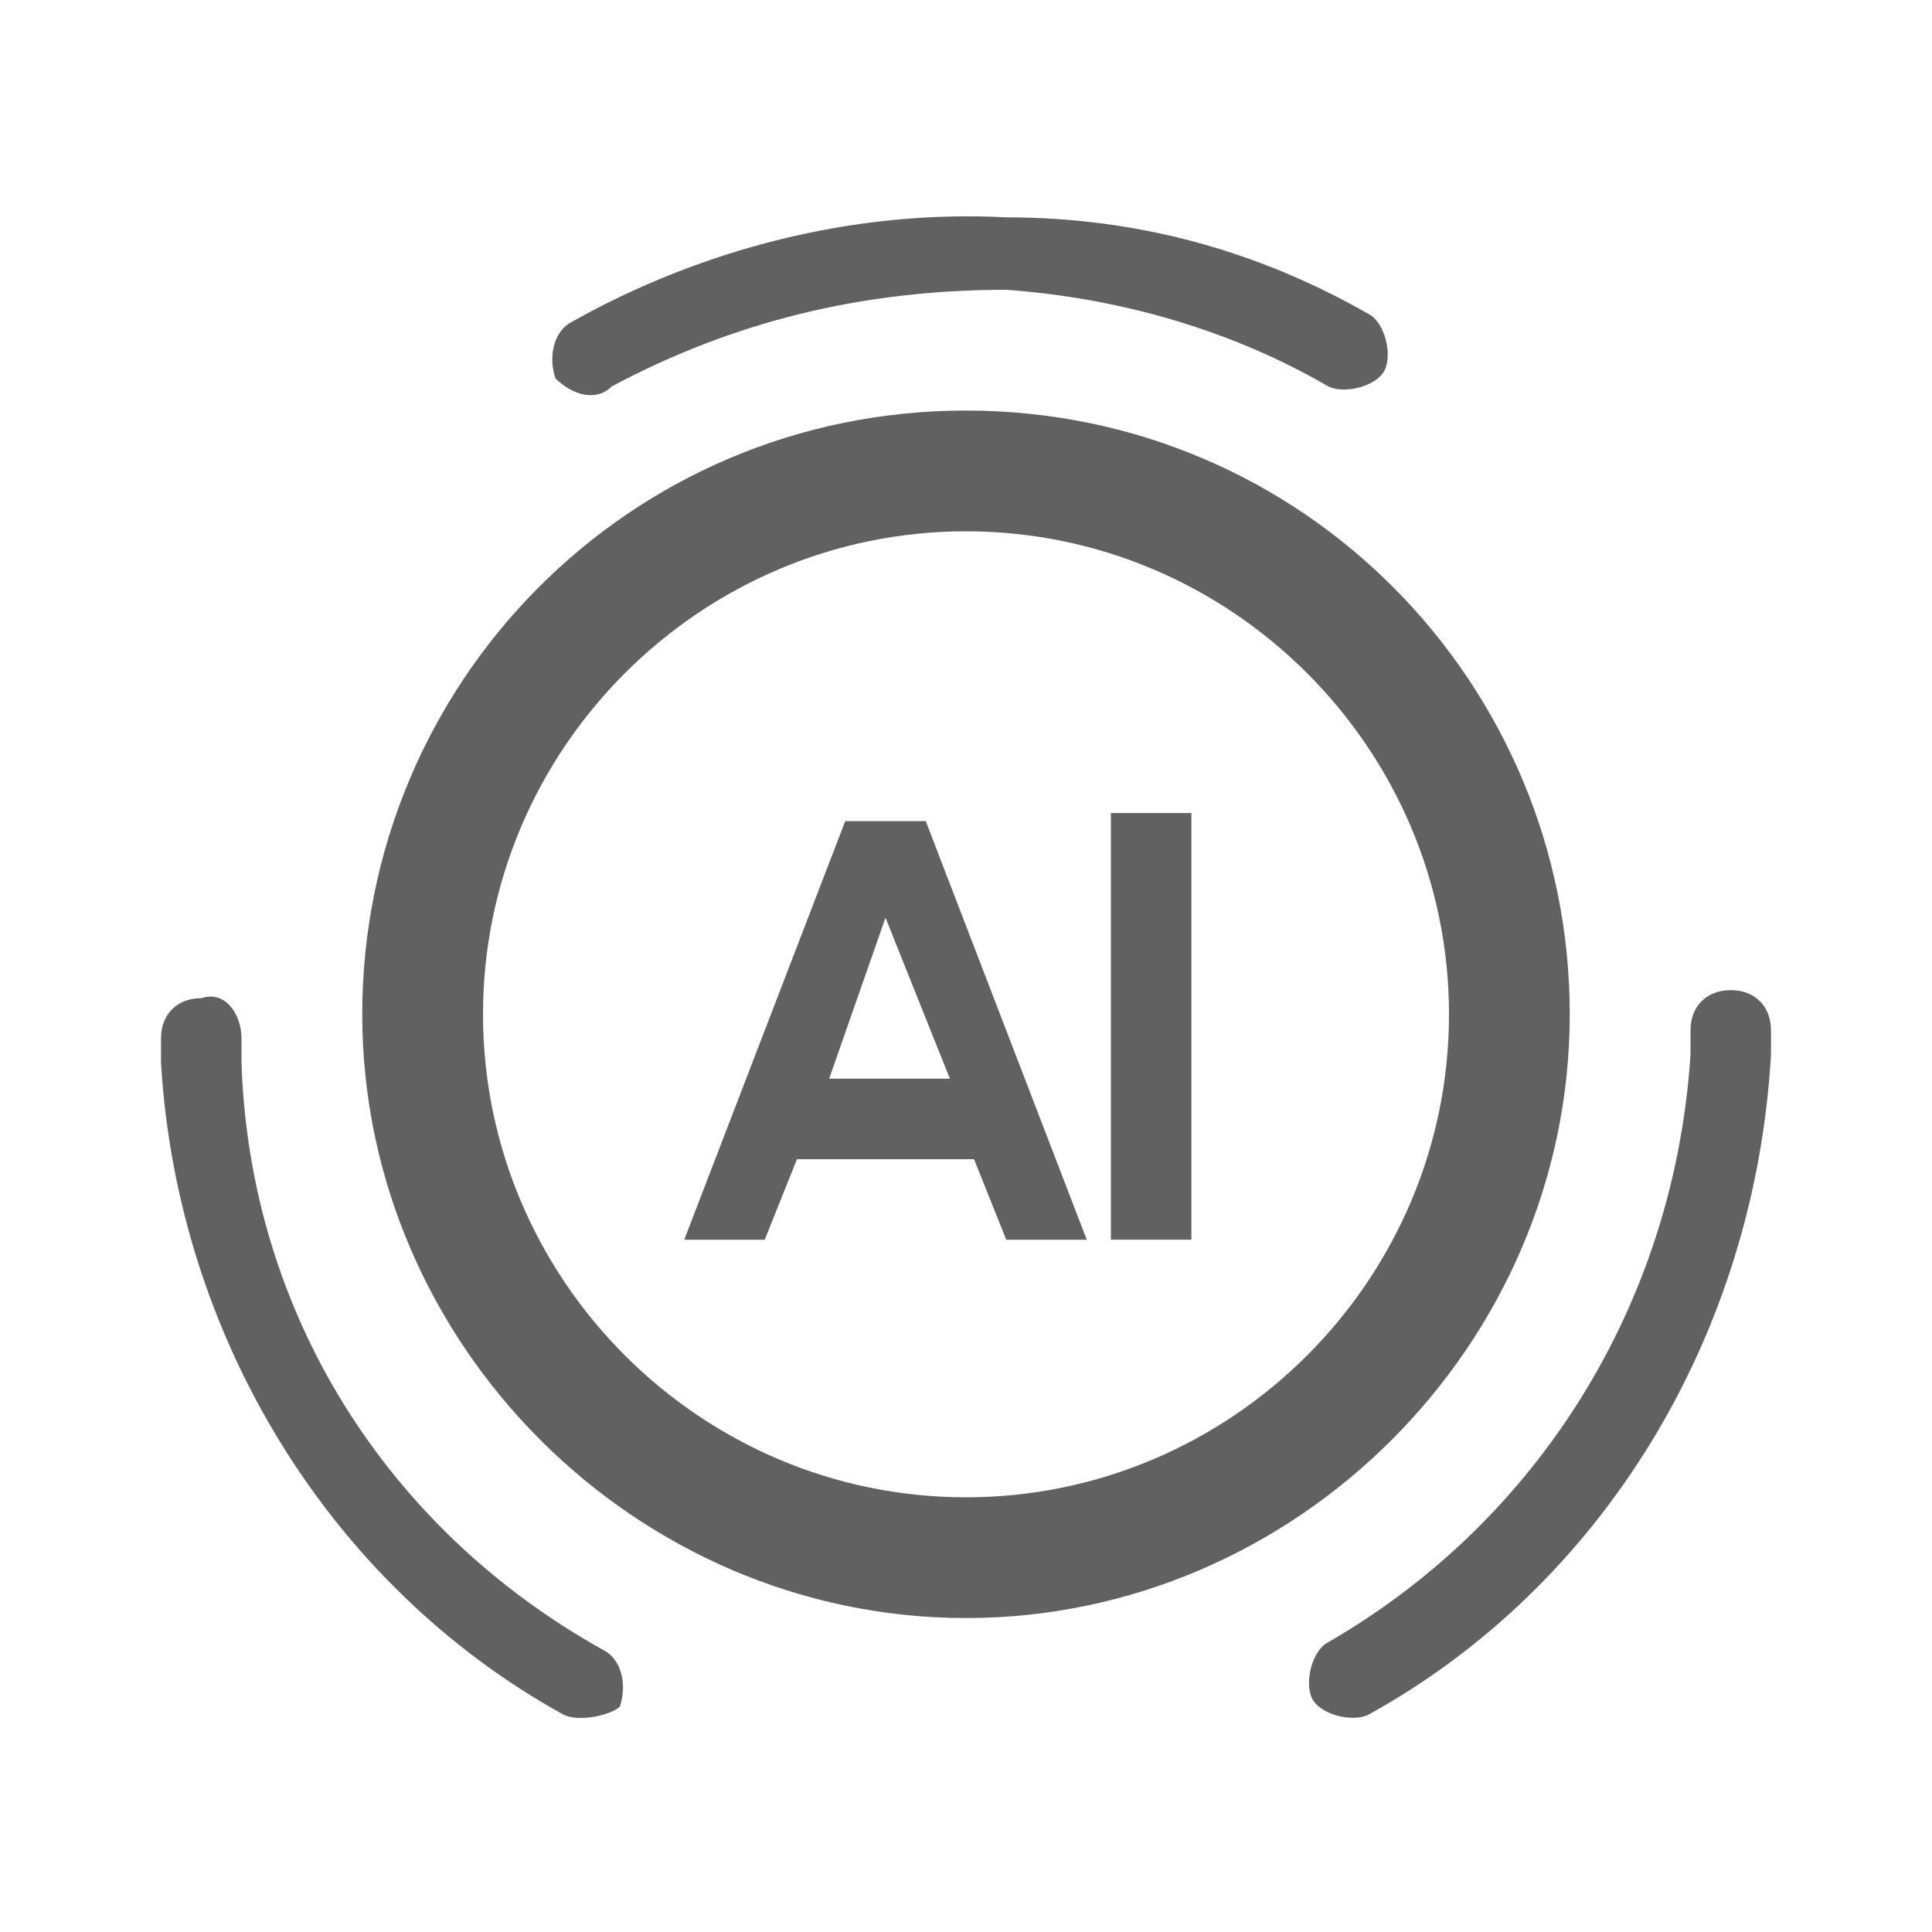 <?xml version="1.0" encoding="utf-8"?>
<!-- Generator: Adobe Illustrator 19.2.1, SVG Export Plug-In . SVG Version: 6.00 Build 0)  -->
<svg version="1.1" id="图层_1" xmlns="http://www.w3.org/2000/svg" xmlns:xlink="http://www.w3.org/1999/xlink" x="0px" y="0px"
	 viewBox="0 0 48 48" style="enable-background:new 0 0 48 48;" xml:space="preserve">
<style type="text/css">
	.st0{fill:#616161;}
	.st1{fill:none;}
</style>
<title>ic_camera_ai_normal</title>
<desc>Created with Sketch.</desc>
<g id="页面2">
	<g id="ic_camera_ai_normal">
		<path id="Shape" class="st0" d="M19.8,28.8l-0.8,2h-2l4-10.4l0,0h2l0,0l4,10.4h-2l-0.8-2H19.8z M20.6,26.8h3l-1.6-4L20.6,26.8z
			 M27.6,20.2h2v10.6h-2V20.2z M34,7.8c0.4,0.2,0.6,1,0.4,1.4c-0.2,0.4-1,0.6-1.4,0.4c-2.4-1.4-5.2-2.2-8-2.4
			c-3.6,0-6.8,0.8-9.8,2.4c-0.4,0.4-1,0.2-1.4-0.2c-0.2-0.6,0-1.2,0.4-1.4c3.2-1.8,7-2.8,10.8-2.6C28.2,5.4,31.2,6.2,34,7.8z
			 M34,42.6c-0.4,0.2-1.2,0-1.4-0.4c-0.2-0.4,0-1.2,0.4-1.4c5.2-3,8.6-8.4,9-14.6c0-0.2,0-0.4,0-0.6c0-0.6,0.4-1,1-1s1,0.4,1,1
			c0,0.2,0,0.4,0,0.6C43.6,33.2,39.8,39.4,34,42.6z M14,42.6c-5.8-3.2-9.6-9.4-10-16.2c0-0.2,0-0.4,0-0.6c0-0.6,0.4-1,1-1
			c0.6-0.2,1,0.4,1,1c0,0.2,0,0.4,0,0.6C6.2,32.6,9.6,38,15,41c0.4,0.2,0.6,0.8,0.4,1.4C15.2,42.6,14.4,42.8,14,42.6z M24,40.2
			c-8.2,0-15-6.8-15-15s6.6-15,15-15s15,6.8,15,15S32.2,40.2,24,40.2z M24,37.2c6.6,0,12-5.4,12-12s-5.4-12-12-12s-12,5.4-12,12
			S17.4,37.2,24,37.2z"/>
	</g>
</g>
<rect class="st1" width="48" height="48"/>
</svg>
